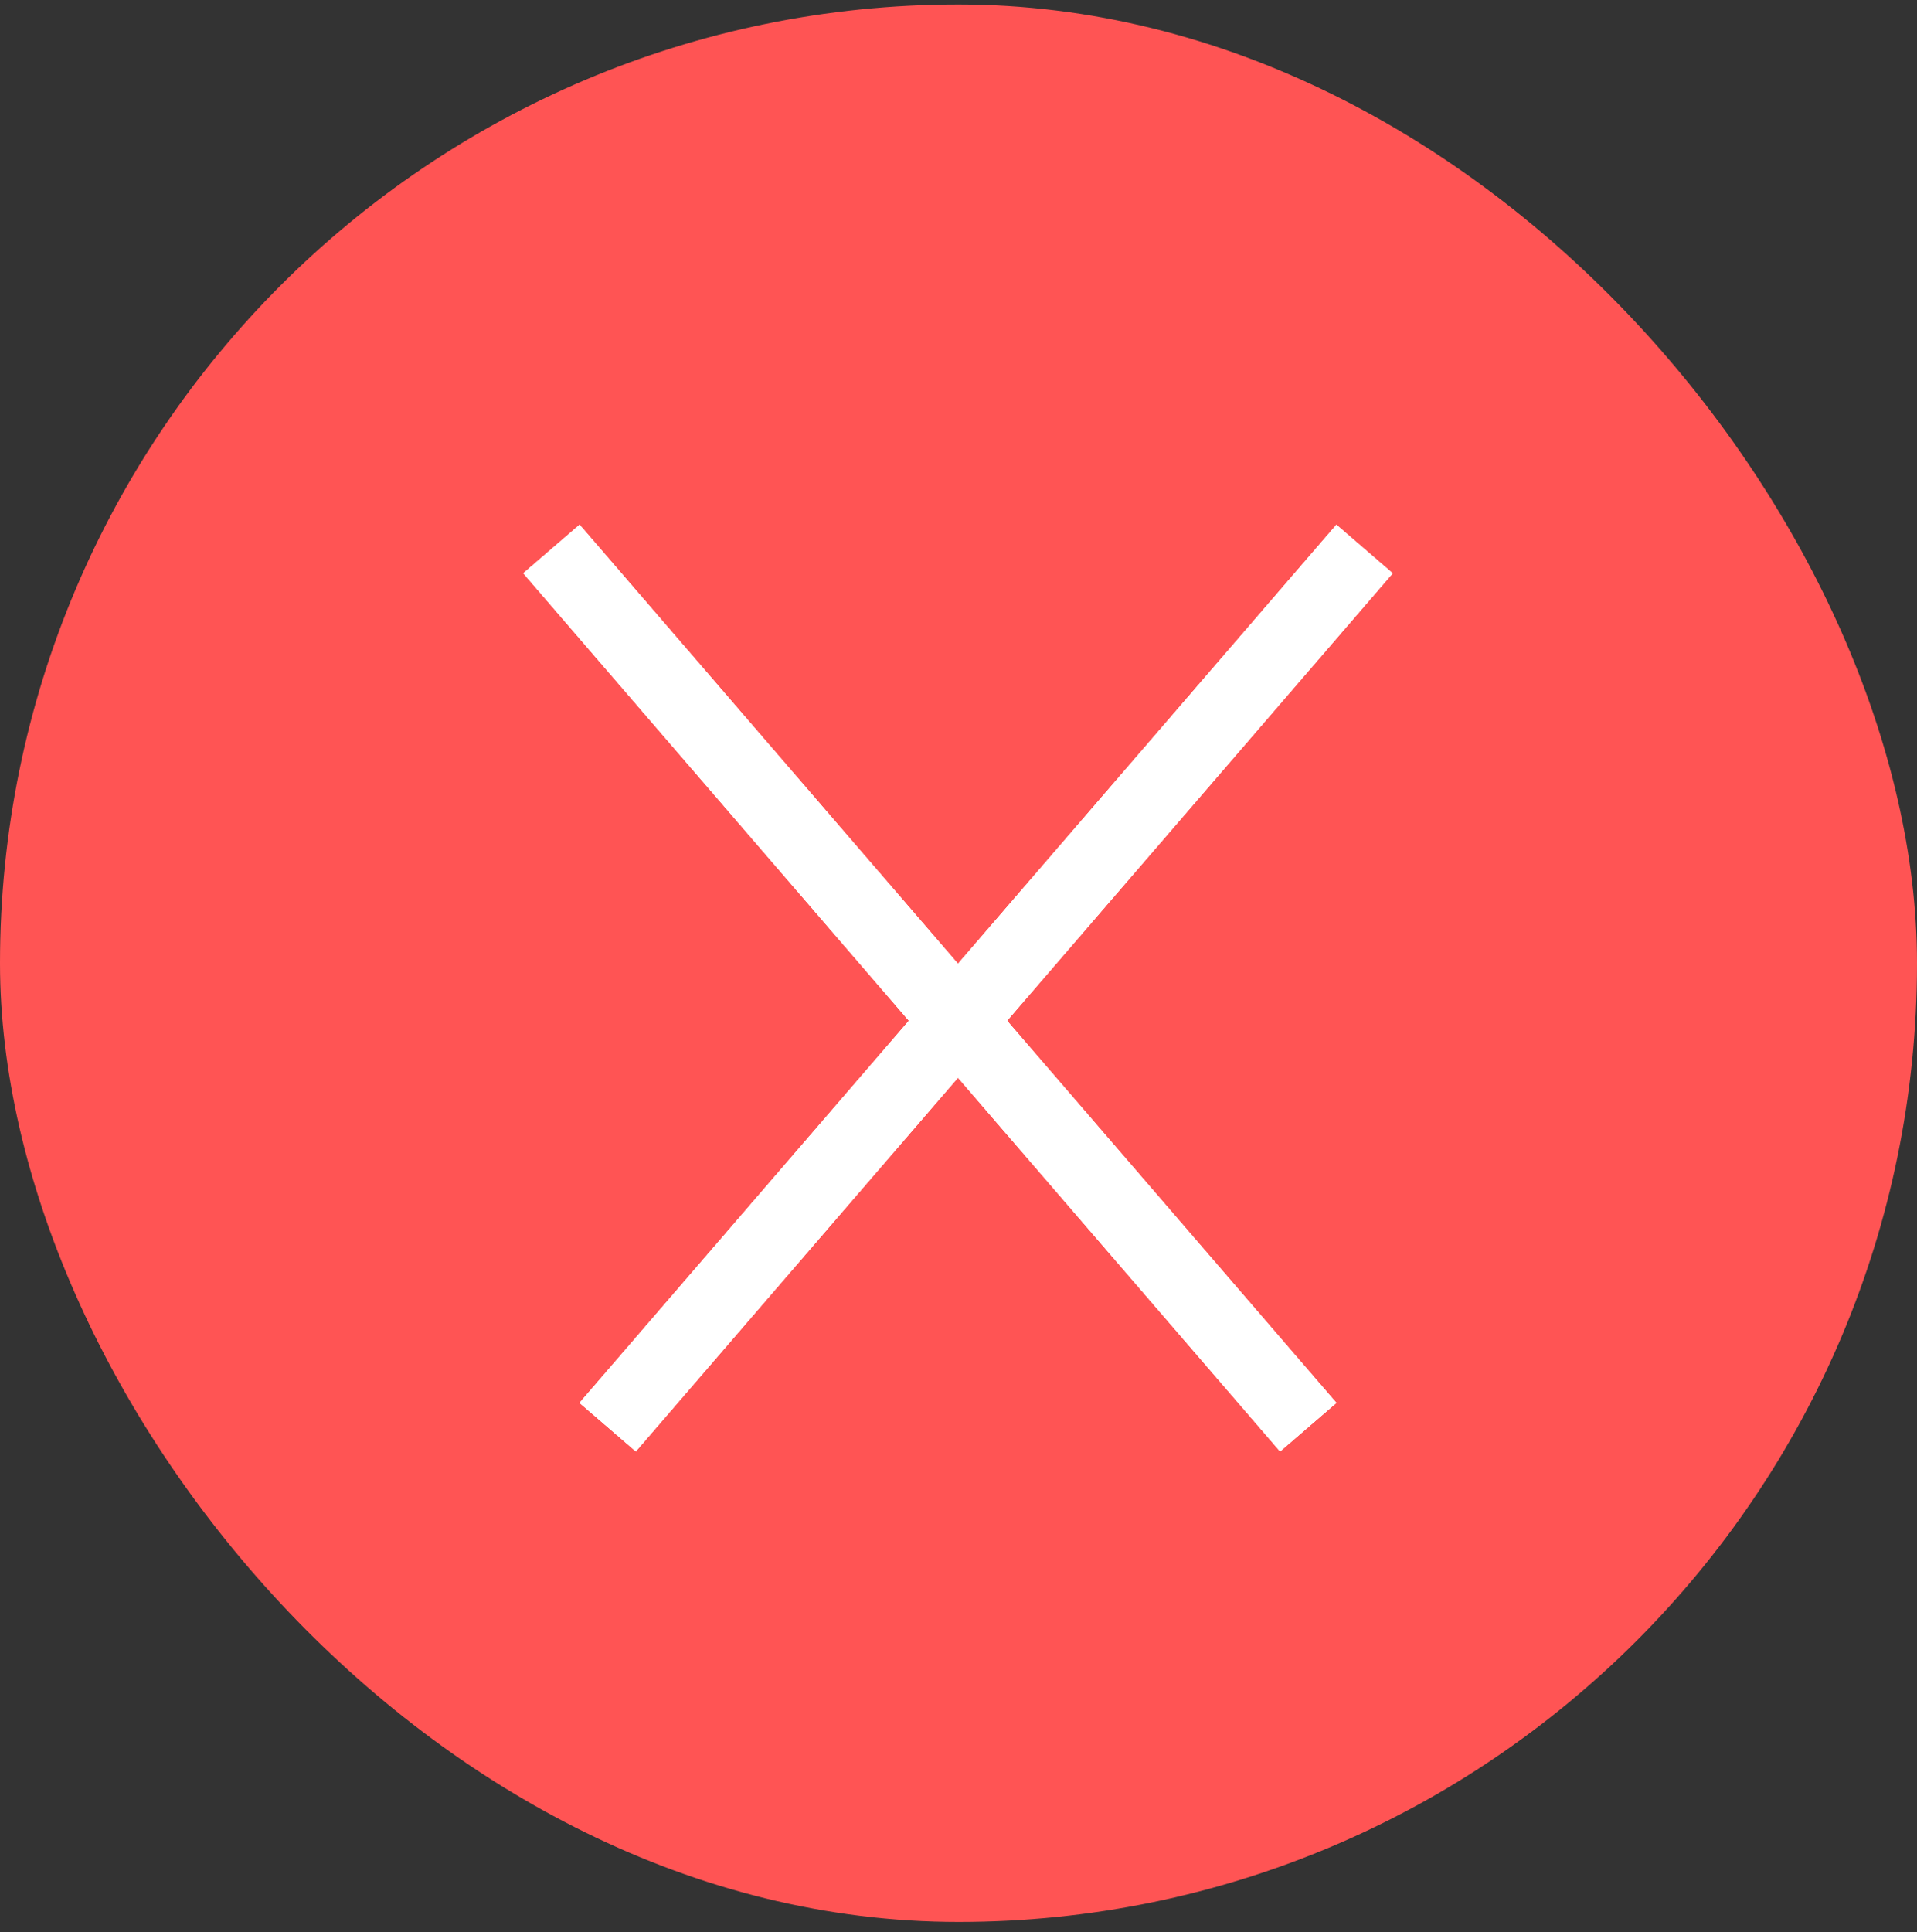 <svg width="129" height="130" viewBox="0 0 129 130" fill="none" xmlns="http://www.w3.org/2000/svg">
<rect x="0" y="0" width="129" height="130" fill="#333333" stroke="none"/>
<rect y="0.303" width="129" height="129" rx="64.5" fill="#FF5454"/>
<line x1="91.823" y1="36.937" x2="40.893" y2="96.015" stroke="white" stroke-width="5"/>
<line x1="91.823" y1="36.937" x2="40.893" y2="96.015" stroke="white" stroke-width="5"/>
<line x1="91.823" y1="36.937" x2="40.893" y2="96.015" stroke="white" stroke-width="5"/>
<line x1="88.034" y1="96.016" x2="37.108" y2="36.935" stroke="white" stroke-width="5"/>
<line x1="88.034" y1="96.016" x2="37.108" y2="36.935" stroke="white" stroke-width="5"/>
<line x1="88.034" y1="96.016" x2="37.108" y2="36.935" stroke="white" stroke-width="5"/>
</svg>
